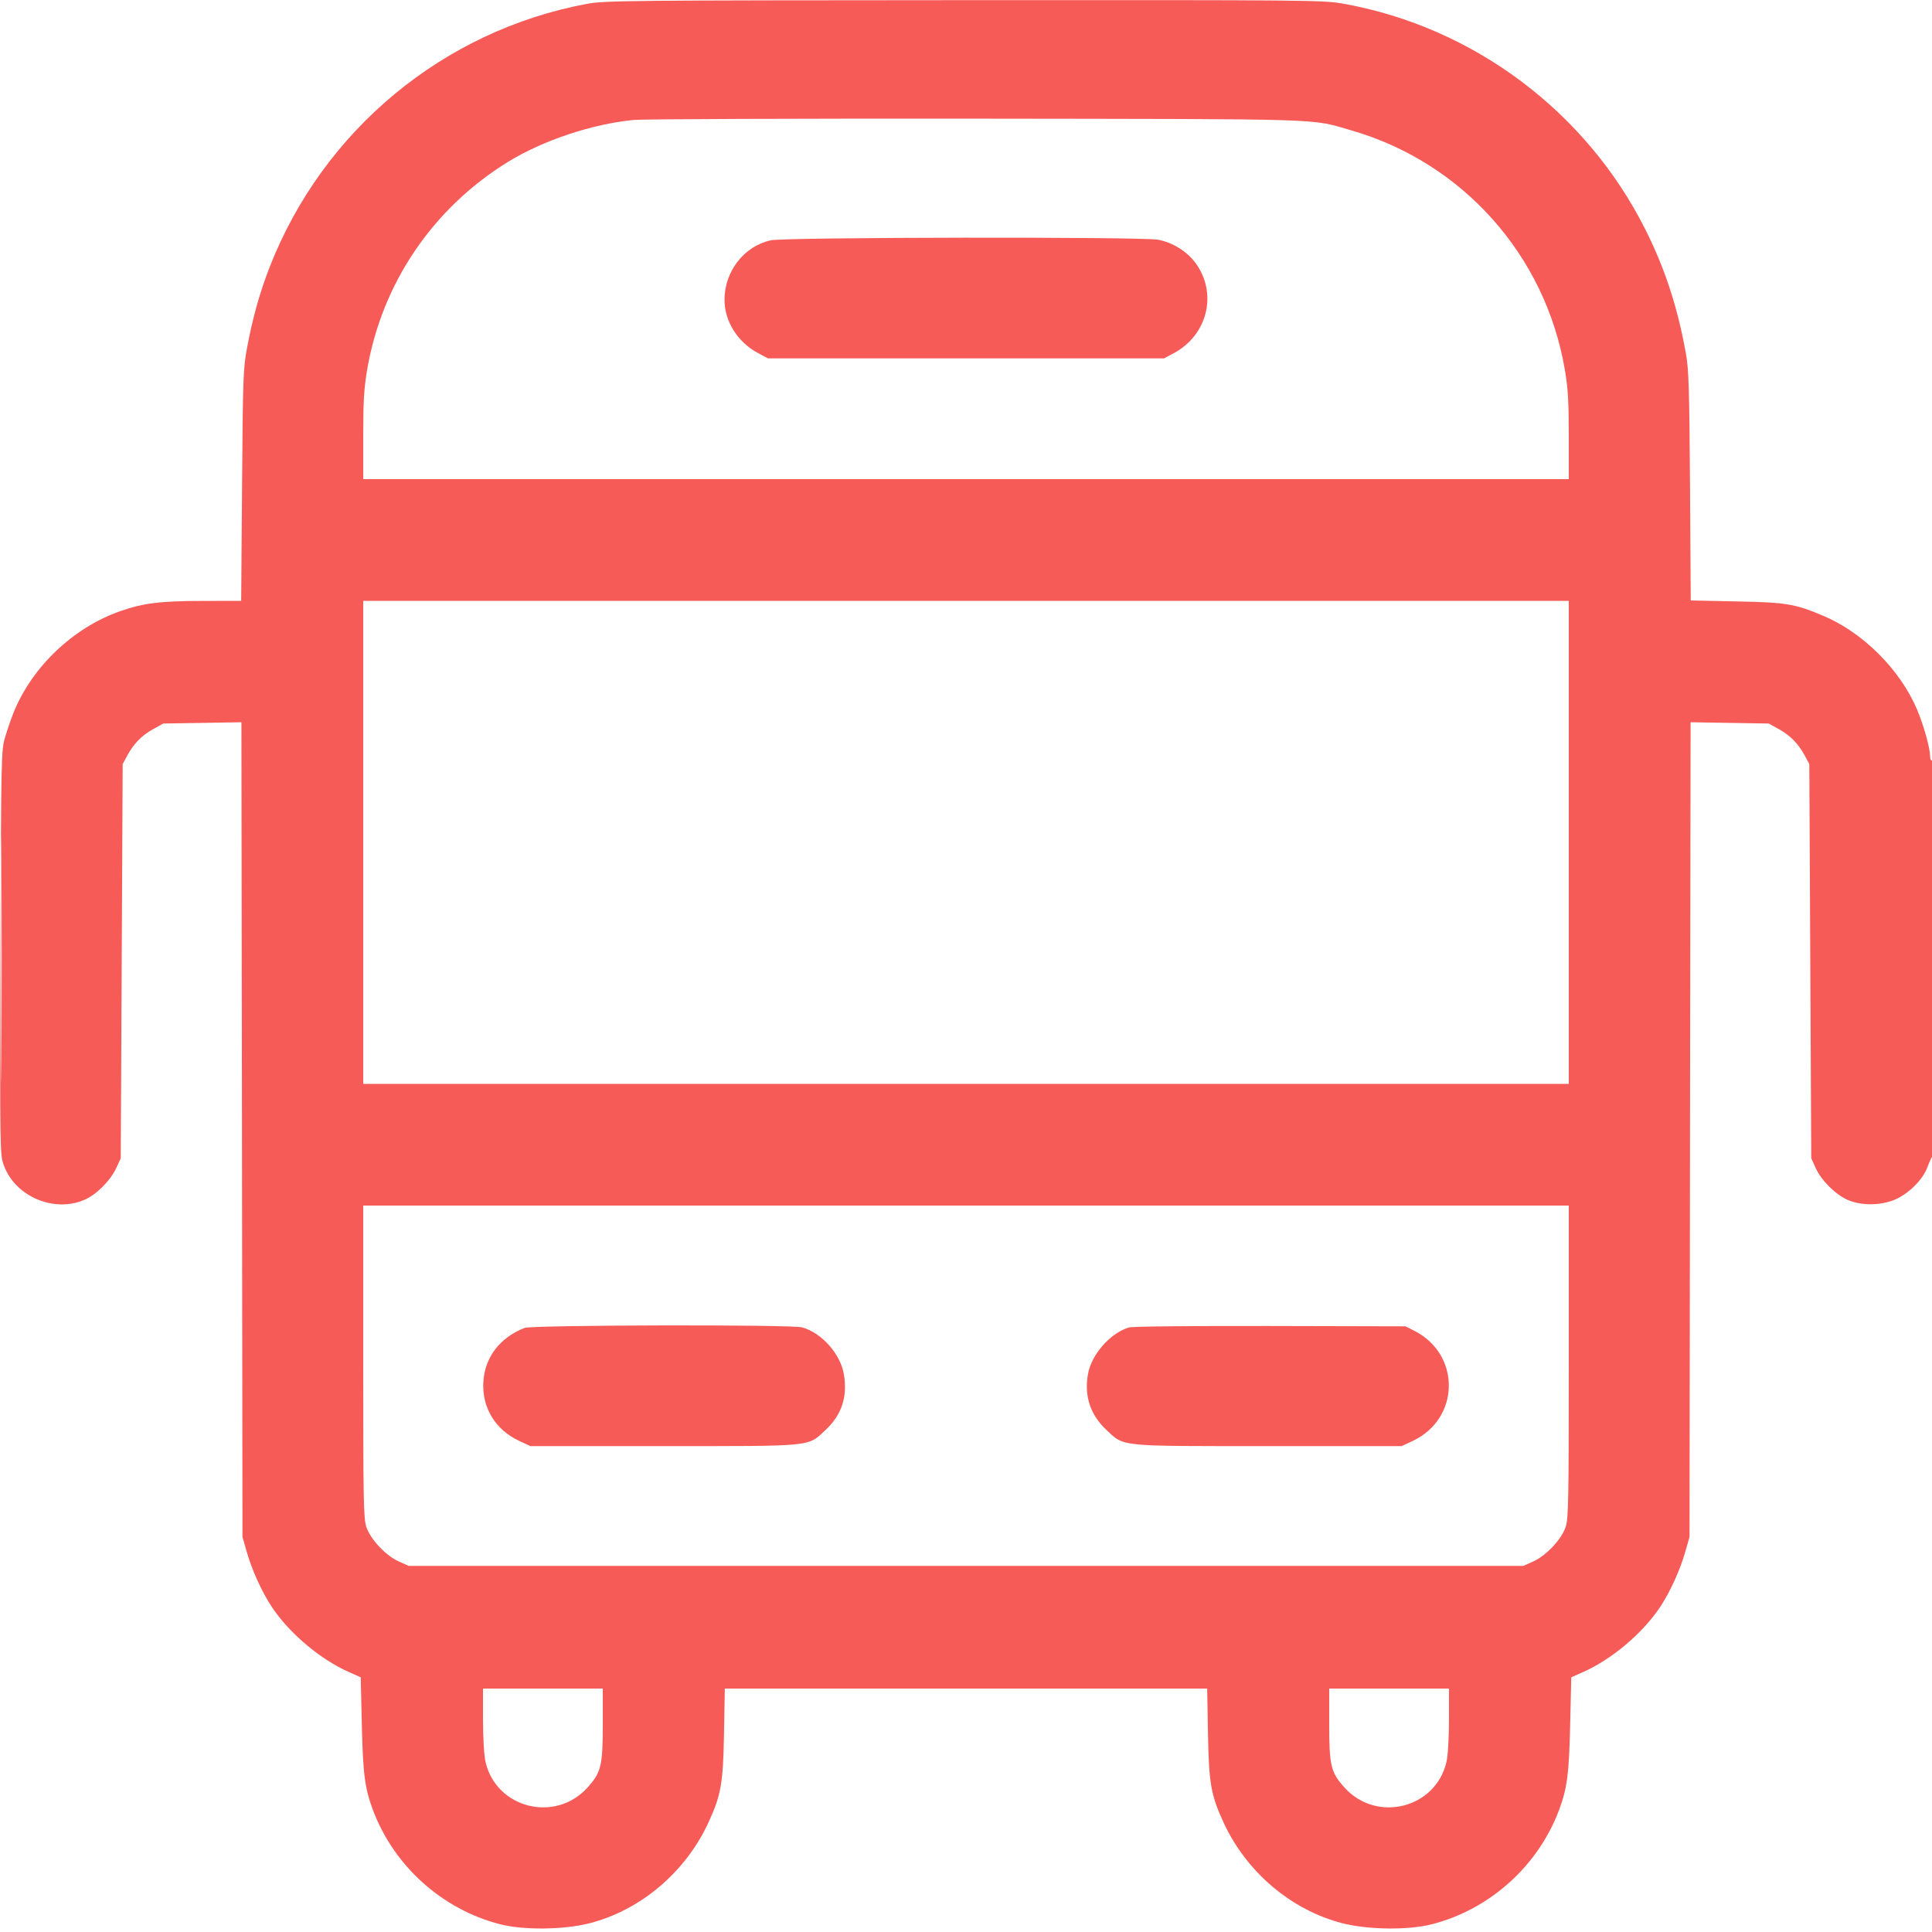 <svg xmlns="http://www.w3.org/2000/svg" width="24" height="24" viewBox="0 0 24 24" version="1.1">
  <path d="M7.291 0.048C5.508 0.38 4.016 1.617 3.352 3.312C3.226 3.636 3.141 3.938 3.069 4.32C3.021 4.578 3.017 4.688 3.007 6.03L2.996 7.464 2.512 7.465C1.986 7.466 1.779 7.492 1.491 7.593C0.907 7.798 0.395 8.287 0.167 8.856C0.138 8.929 0.091 9.064 0.064 9.156C0.015 9.321 0.014 9.372 0.006 11.835C-0.001 14.334 -0.001 14.347 0.049 14.48C0.192 14.864 0.67 15.068 1.048 14.905C1.198 14.841 1.372 14.666 1.445 14.508L1.5 14.388 1.512 11.94L1.524 9.492 1.578 9.391C1.659 9.24 1.758 9.138 1.9 9.059L2.028 8.988 2.514 8.98L2.999 8.972 3.006 14.032L3.012 19.092 3.065 19.277C3.129 19.503 3.253 19.775 3.376 19.961C3.592 20.287 3.977 20.613 4.335 20.771L4.481 20.836 4.495 21.428C4.509 22.041 4.532 22.214 4.633 22.485C4.893 23.179 5.492 23.718 6.209 23.903C6.501 23.979 7.006 23.973 7.325 23.891C7.959 23.728 8.516 23.256 8.8 22.641C8.957 22.3 8.983 22.156 8.994 21.534L9.004 20.976 12 20.976L14.996 20.976 15.006 21.534C15.017 22.156 15.043 22.3 15.2 22.641C15.484 23.256 16.041 23.728 16.675 23.891C16.994 23.973 17.499 23.979 17.791 23.903C18.508 23.718 19.107 23.179 19.367 22.485C19.468 22.214 19.491 22.041 19.505 21.428L19.519 20.836 19.665 20.771C20.023 20.613 20.408 20.287 20.624 19.961C20.747 19.775 20.871 19.503 20.935 19.277L20.988 19.092 20.994 14.032L21.001 8.972 21.486 8.98L21.972 8.988 22.1 9.059C22.242 9.138 22.341 9.24 22.422 9.391L22.476 9.492 22.488 11.94L22.5 14.388 22.555 14.51C22.625 14.664 22.8 14.838 22.953 14.906C23.125 14.981 23.376 14.977 23.553 14.896C23.72 14.82 23.887 14.65 23.942 14.502C23.965 14.439 23.993 14.378 24.004 14.365C24.034 14.331 24.03 9.426 24 9.444C23.986 9.453 23.976 9.43 23.976 9.391C23.975 9.29 23.897 9.01 23.815 8.816C23.606 8.32 23.144 7.858 22.648 7.649C22.297 7.501 22.19 7.483 21.572 7.471L21.003 7.459 20.994 6.04C20.986 4.835 20.978 4.585 20.943 4.392C20.84 3.816 20.682 3.334 20.439 2.85C19.703 1.385 18.304 0.337 16.694 0.047C16.439 0.001 16.31 0 11.978 0.002C7.786 0.004 7.51 0.007 7.291 0.048M7.872 1.49C7.353 1.541 6.747 1.743 6.312 2.01C5.378 2.585 4.744 3.519 4.561 4.592C4.522 4.82 4.512 4.984 4.512 5.414L4.512 5.952 12 5.952L19.488 5.952 19.488 5.414C19.488 4.984 19.478 4.82 19.439 4.592C19.196 3.17 18.17 2.019 16.788 1.62C16.266 1.47 16.576 1.48 12.132 1.474C9.901 1.472 7.984 1.479 7.872 1.49M9.576 2.985C9.243 3.057 9 3.37 9 3.726C9.001 3.994 9.164 4.252 9.42 4.388L9.54 4.452 12 4.452L14.46 4.452 14.58 4.388C15.007 4.16 15.13 3.632 14.843 3.256C14.738 3.118 14.56 3.01 14.386 2.978C14.181 2.94 9.753 2.946 9.576 2.985M4.512 10.464L4.512 13.464 12 13.464L19.488 13.464 19.488 10.464L19.488 7.464 12 7.464L4.512 7.464 4.512 10.464M0.012 11.916C0.012 13.276 0.014 13.828 0.018 13.144C0.022 12.46 0.022 11.348 0.018 10.672C0.014 9.997 0.012 10.556 0.012 11.916M4.512 16.916C4.512 18.634 4.516 18.868 4.551 18.969C4.603 19.123 4.791 19.323 4.95 19.395L5.076 19.452 12 19.452L18.924 19.452 19.05 19.395C19.209 19.323 19.397 19.123 19.449 18.969C19.484 18.868 19.488 18.634 19.488 16.916L19.488 14.976 12 14.976L4.512 14.976 4.512 16.916M6.516 16.496C6.207 16.617 6.02 16.864 6.004 17.172C5.988 17.49 6.154 17.761 6.451 17.9L6.588 17.964 8.244 17.964C10.125 17.964 10.03 17.974 10.256 17.763C10.455 17.576 10.529 17.356 10.484 17.077C10.443 16.822 10.209 16.557 9.964 16.489C9.832 16.452 6.611 16.459 6.516 16.496M14.025 16.49C13.794 16.558 13.558 16.825 13.515 17.07C13.467 17.342 13.544 17.575 13.744 17.763C13.97 17.974 13.875 17.964 15.756 17.964L17.412 17.964 17.549 17.9C18.137 17.624 18.15 16.829 17.572 16.533L17.46 16.476 15.78 16.472C14.814 16.47 14.068 16.477 14.025 16.49M6 21.366C6.001 21.602 6.013 21.809 6.032 21.89C6.167 22.463 6.894 22.647 7.294 22.21C7.468 22.019 7.488 21.937 7.488 21.416L7.488 20.976 6.744 20.976L6 20.976 6 21.366M16.512 21.416C16.512 21.937 16.532 22.019 16.706 22.21C17.106 22.647 17.833 22.463 17.968 21.89C17.987 21.809 17.999 21.602 18 21.366L18 20.976 17.256 20.976L16.512 20.976 16.512 21.416" stroke="none" fill="#f75b58" fill-rule="evenodd" stroke-width="0.024"></path>
</svg>